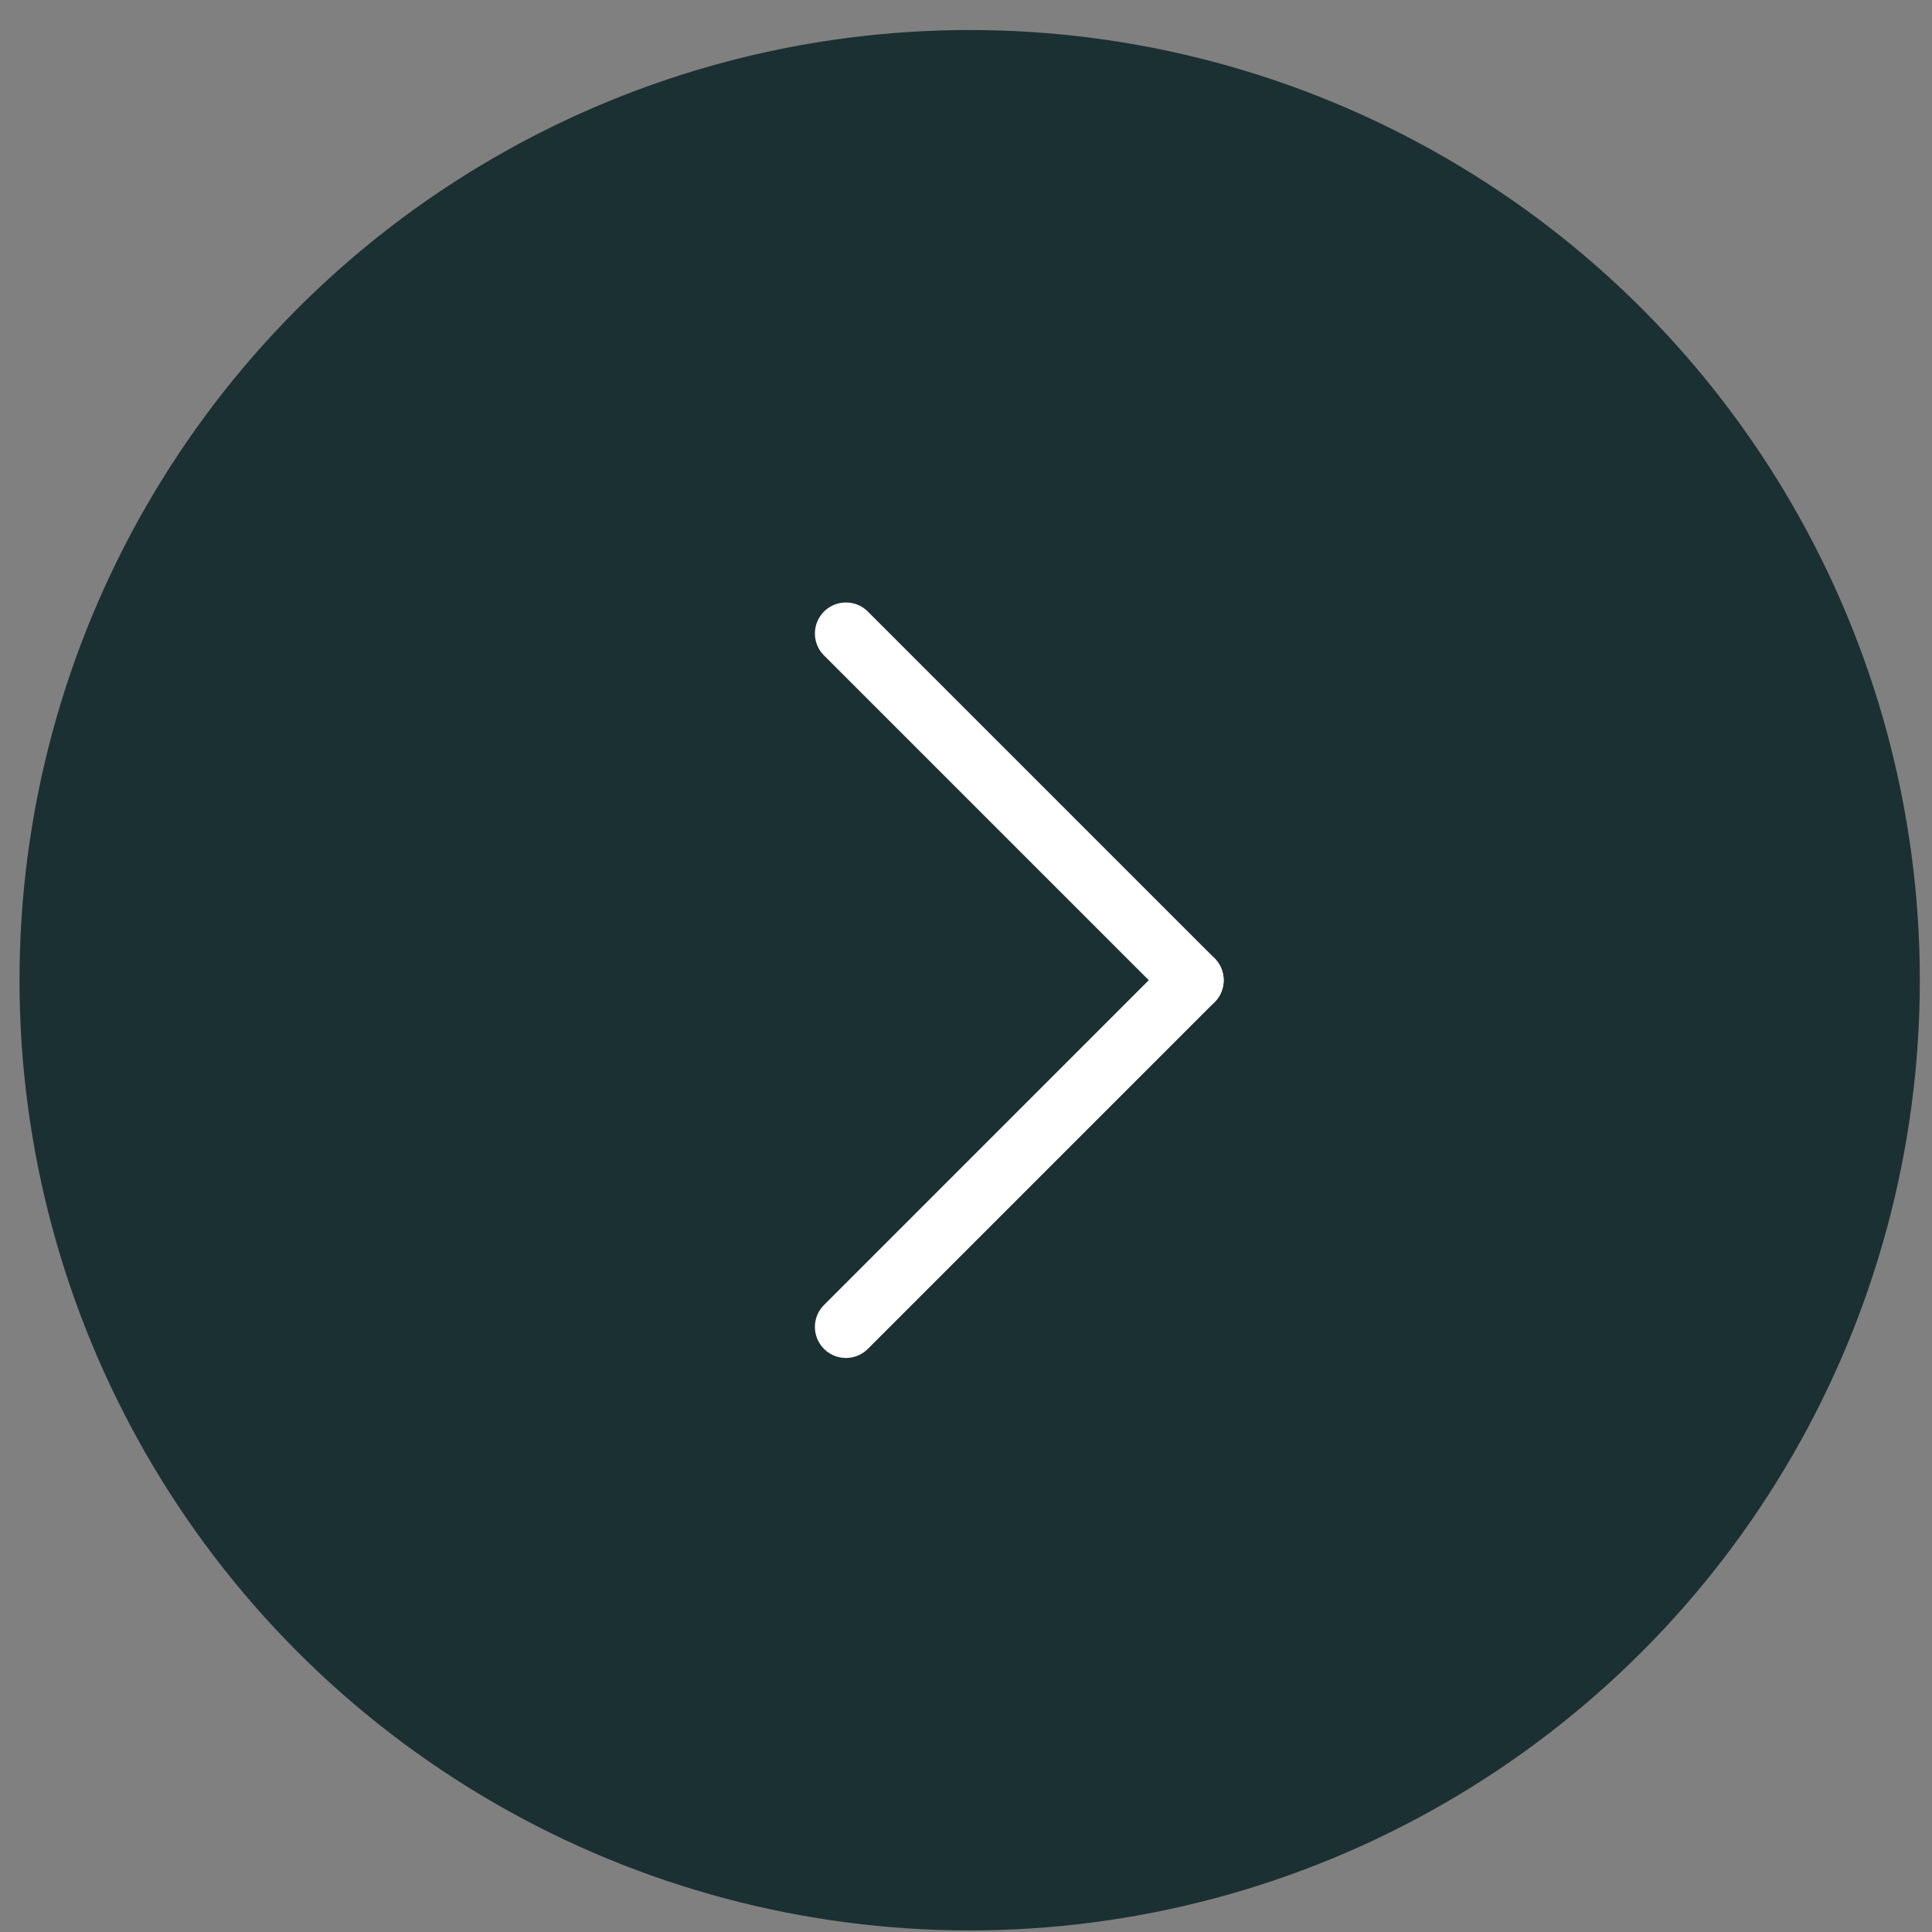 <svg width="61" height="61" viewBox="0 0 61 61" fill="none" xmlns="http://www.w3.org/2000/svg">
<rect x="0" y="0" width="61" height="61" fill="#808080" stroke="none"/>
<ellipse cx="30.616" cy="30.949" rx="30" ry="30.001" fill="#1B3032"/>
<path d="M26.709 20.002L37.656 30.949" stroke="white" stroke-width="1.959" stroke-linecap="round"/>
<path d="M37.655 30.949L26.709 41.896" stroke="white" stroke-width="1.959" stroke-linecap="round"/>
</svg>
